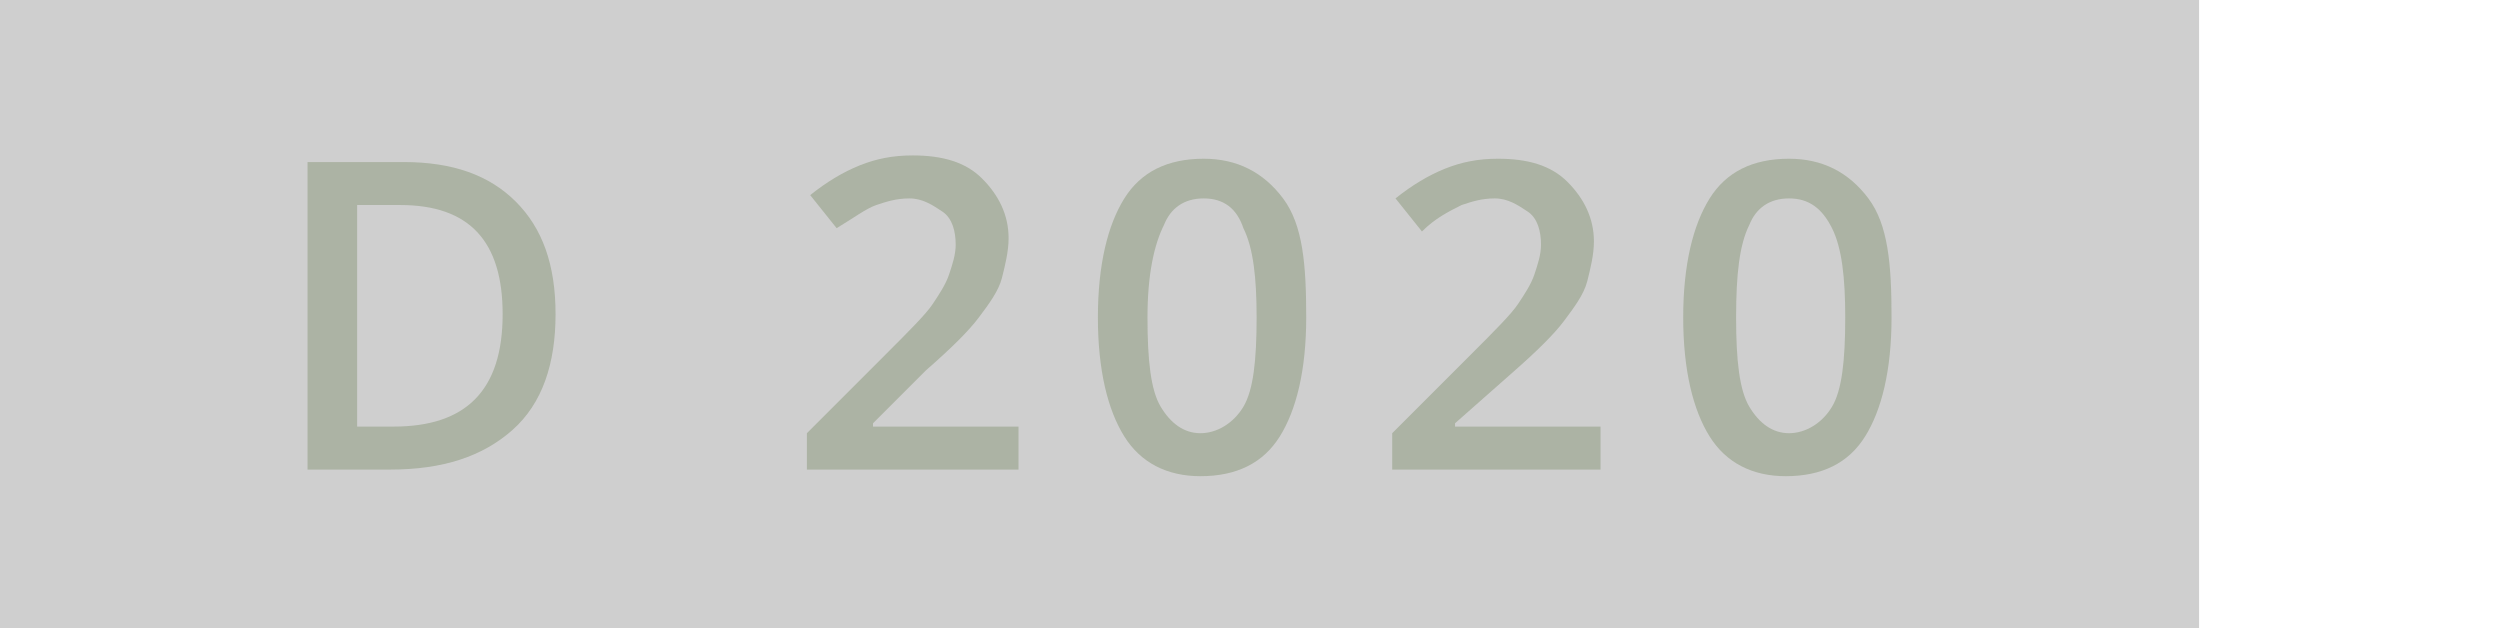 <?xml version="1.0" encoding="utf-8"?>
<!-- Generator: Adobe Illustrator 26.2.1, SVG Export Plug-In . SVG Version: 6.00 Build 0)  -->
<svg version="1.1" id="Ebene_1" xmlns="http://www.w3.org/2000/svg" xmlns:xlink="http://www.w3.org/1999/xlink" x="0px" y="0px"
	 viewBox="0 0 75.6 19" enable-background="new 0 0 75.6 19" xml:space="preserve">
<rect opacity="0.19" width="66.5" height="19"/>
<g>
	<path fill="#ACB3A4" d="M16.8,9.5c0,1.5-0.4,2.7-1.3,3.5s-2.1,1.2-3.7,1.2H9.3V4.9h2.9c1.5,0,2.6,0.4,3.4,1.2S16.8,8,16.8,9.5z
		 M15.2,9.5c0-2.2-1-3.3-3.1-3.3h-1.3v6.7h1.1C14.1,12.9,15.2,11.8,15.2,9.5z"/>
	<path fill="#ACB3A4" d="M30.7,14.2h-6.3v-1.1l2.4-2.4c0.7-0.7,1.2-1.2,1.4-1.5c0.2-0.3,0.4-0.6,0.5-0.9s0.2-0.6,0.2-0.9
		c0-0.4-0.1-0.8-0.4-1c-0.3-0.2-0.6-0.4-1-0.4c-0.4,0-0.7,0.1-1,0.2c-0.3,0.1-0.7,0.4-1.2,0.7l-0.8-1c0.5-0.4,1-0.7,1.5-0.9
		s1-0.3,1.6-0.3c0.9,0,1.6,0.2,2.1,0.7c0.5,0.5,0.8,1.1,0.8,1.8c0,0.4-0.1,0.8-0.2,1.2c-0.1,0.4-0.4,0.8-0.7,1.2
		c-0.3,0.4-0.8,0.9-1.6,1.6l-1.6,1.6v0.1h4.4V14.2z"/>
	<path fill="#ACB3A4" d="M39.5,9.6c0,1.6-0.3,2.8-0.8,3.6c-0.5,0.8-1.3,1.2-2.4,1.2c-1,0-1.8-0.4-2.3-1.2c-0.5-0.8-0.8-2-0.8-3.6
		c0-1.6,0.3-2.8,0.8-3.6c0.5-0.8,1.3-1.2,2.4-1.2c1,0,1.8,0.4,2.4,1.2S39.5,8,39.5,9.6z M34.7,9.6c0,1.3,0.1,2.2,0.4,2.7
		c0.3,0.5,0.7,0.8,1.2,0.8s1-0.3,1.3-0.8c0.3-0.5,0.4-1.4,0.4-2.7c0-1.2-0.1-2.1-0.4-2.7C37.4,6.3,37,6,36.4,6s-1,0.3-1.2,0.8
		C34.9,7.4,34.7,8.3,34.7,9.6z"/>
	<path fill="#ACB3A4" d="M48.4,14.2h-6.3v-1.1l2.4-2.4c0.7-0.7,1.2-1.2,1.4-1.5c0.2-0.3,0.4-0.6,0.5-0.9s0.2-0.6,0.2-0.9
		c0-0.4-0.1-0.8-0.4-1c-0.3-0.2-0.6-0.4-1-0.4c-0.4,0-0.7,0.1-1,0.2C43.8,6.4,43.4,6.6,43,7l-0.8-1c0.5-0.4,1-0.7,1.5-0.9
		s1-0.3,1.6-0.3c0.9,0,1.6,0.2,2.1,0.7c0.5,0.5,0.8,1.1,0.8,1.8c0,0.4-0.1,0.8-0.2,1.2c-0.1,0.4-0.4,0.8-0.7,1.2
		c-0.3,0.4-0.8,0.9-1.6,1.6L44,12.8v0.1h4.4V14.2z"/>
	<path fill="#ACB3A4" d="M57.2,9.6c0,1.6-0.3,2.8-0.8,3.6c-0.5,0.8-1.3,1.2-2.4,1.2c-1,0-1.8-0.4-2.3-1.2c-0.5-0.8-0.8-2-0.8-3.6
		c0-1.6,0.3-2.8,0.8-3.6c0.5-0.8,1.3-1.2,2.4-1.2c1,0,1.8,0.4,2.4,1.2S57.2,8,57.2,9.6z M52.5,9.6c0,1.3,0.1,2.2,0.4,2.7
		c0.3,0.5,0.7,0.8,1.2,0.8s1-0.3,1.3-0.8c0.3-0.5,0.4-1.4,0.4-2.7c0-1.2-0.1-2.1-0.4-2.7C55.1,6.3,54.7,6,54.1,6s-1,0.3-1.2,0.8
		C52.6,7.4,52.5,8.3,52.5,9.6z"/>
</g>
<g>
</g>
<g>
</g>
<g>
</g>
<g>
</g>
<g>
</g>
<g>
</g>
<g>
</g>
<g>
</g>
<g>
</g>
<g>
</g>
<g>
</g>
<g>
</g>
<g>
</g>
<g>
</g>
<g>
</g>
</svg>
